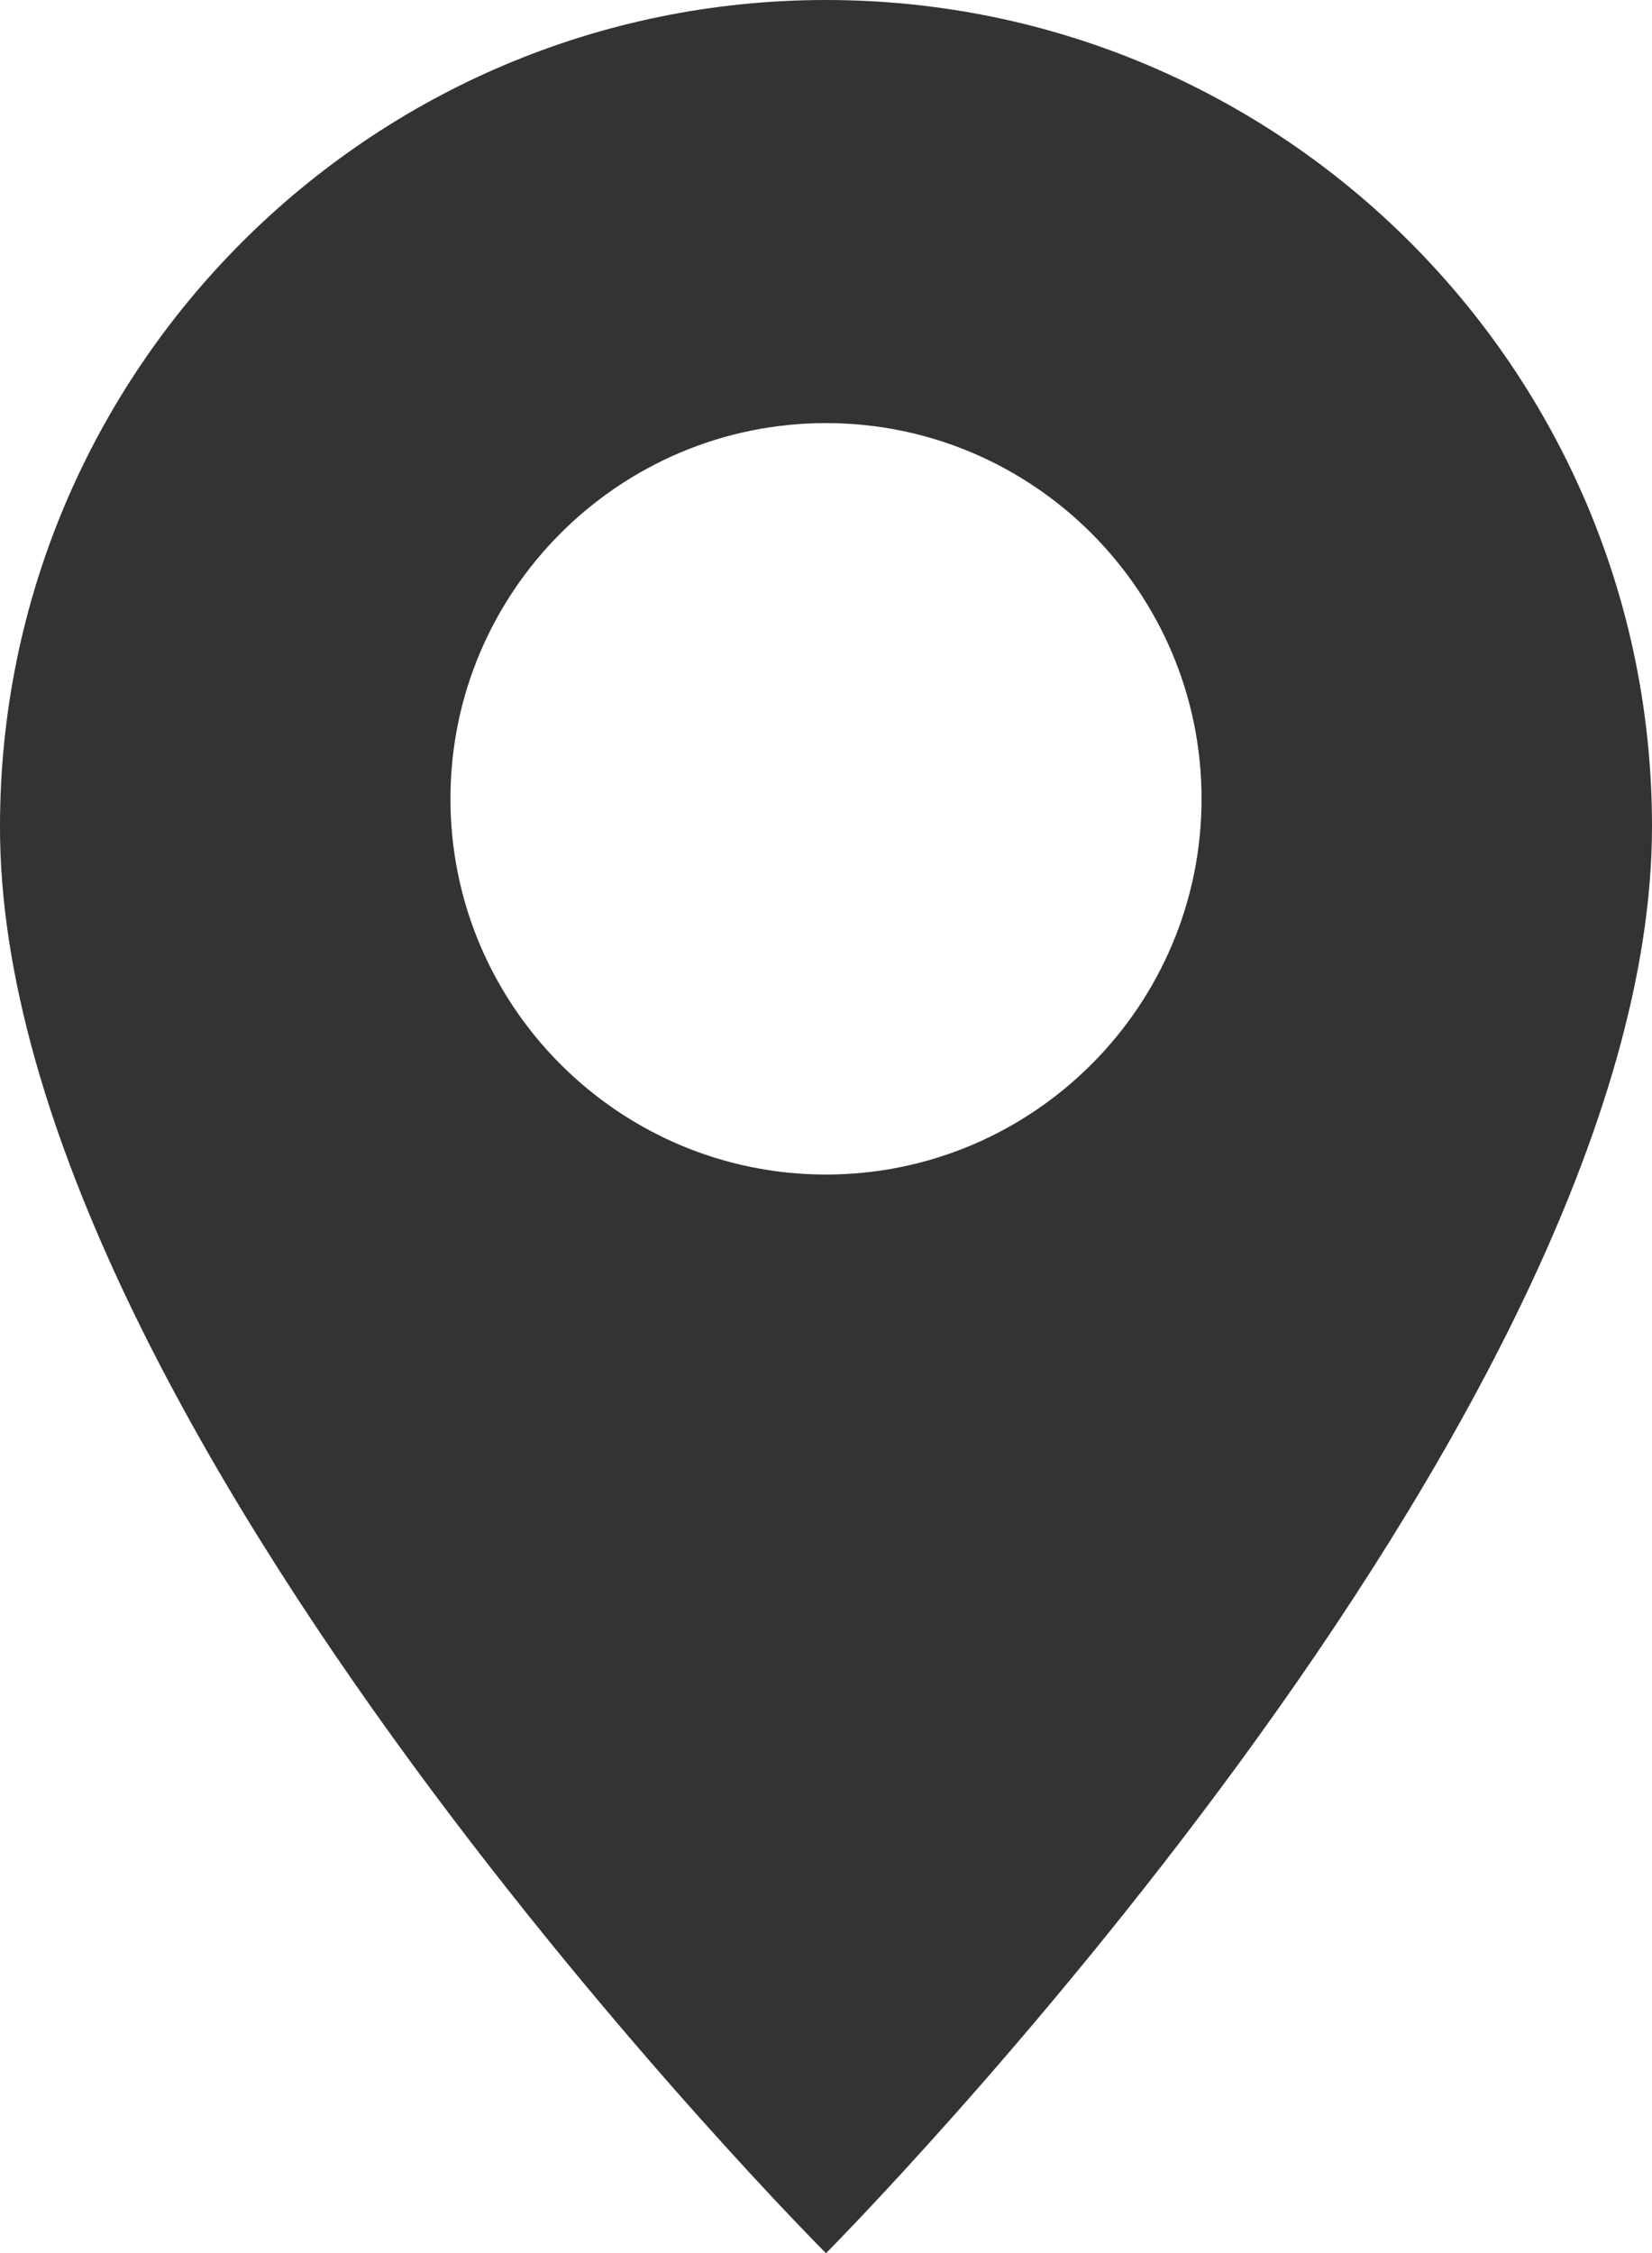 <?xml version="1.0" encoding="UTF-8"?>
<svg id="_レイヤー_2" data-name="レイヤー 2" xmlns="http://www.w3.org/2000/svg" width="15" height="20.45" viewBox="0 0 15 20.45">
  <defs>
    <style>
      .cls-1 {
        fill: #323333;
      }
    </style>
  </defs>
  <g id="_デザイン" data-name="デザイン">
    <path class="cls-1" d="M7.5,0C3.36,0,0,3.36,0,7.5c-.01,5.44,7.5,12.95,7.5,12.95,0,0,7.5-7.54,7.5-12.95C15,3.36,11.64,0,7.5,0ZM7.5,10.66c-1.88,0-3.41-1.53-3.41-3.41s1.53-3.41,3.41-3.41,3.41,1.53,3.41,3.41-1.53,3.41-3.41,3.41Z"/>
  </g>
</svg>
